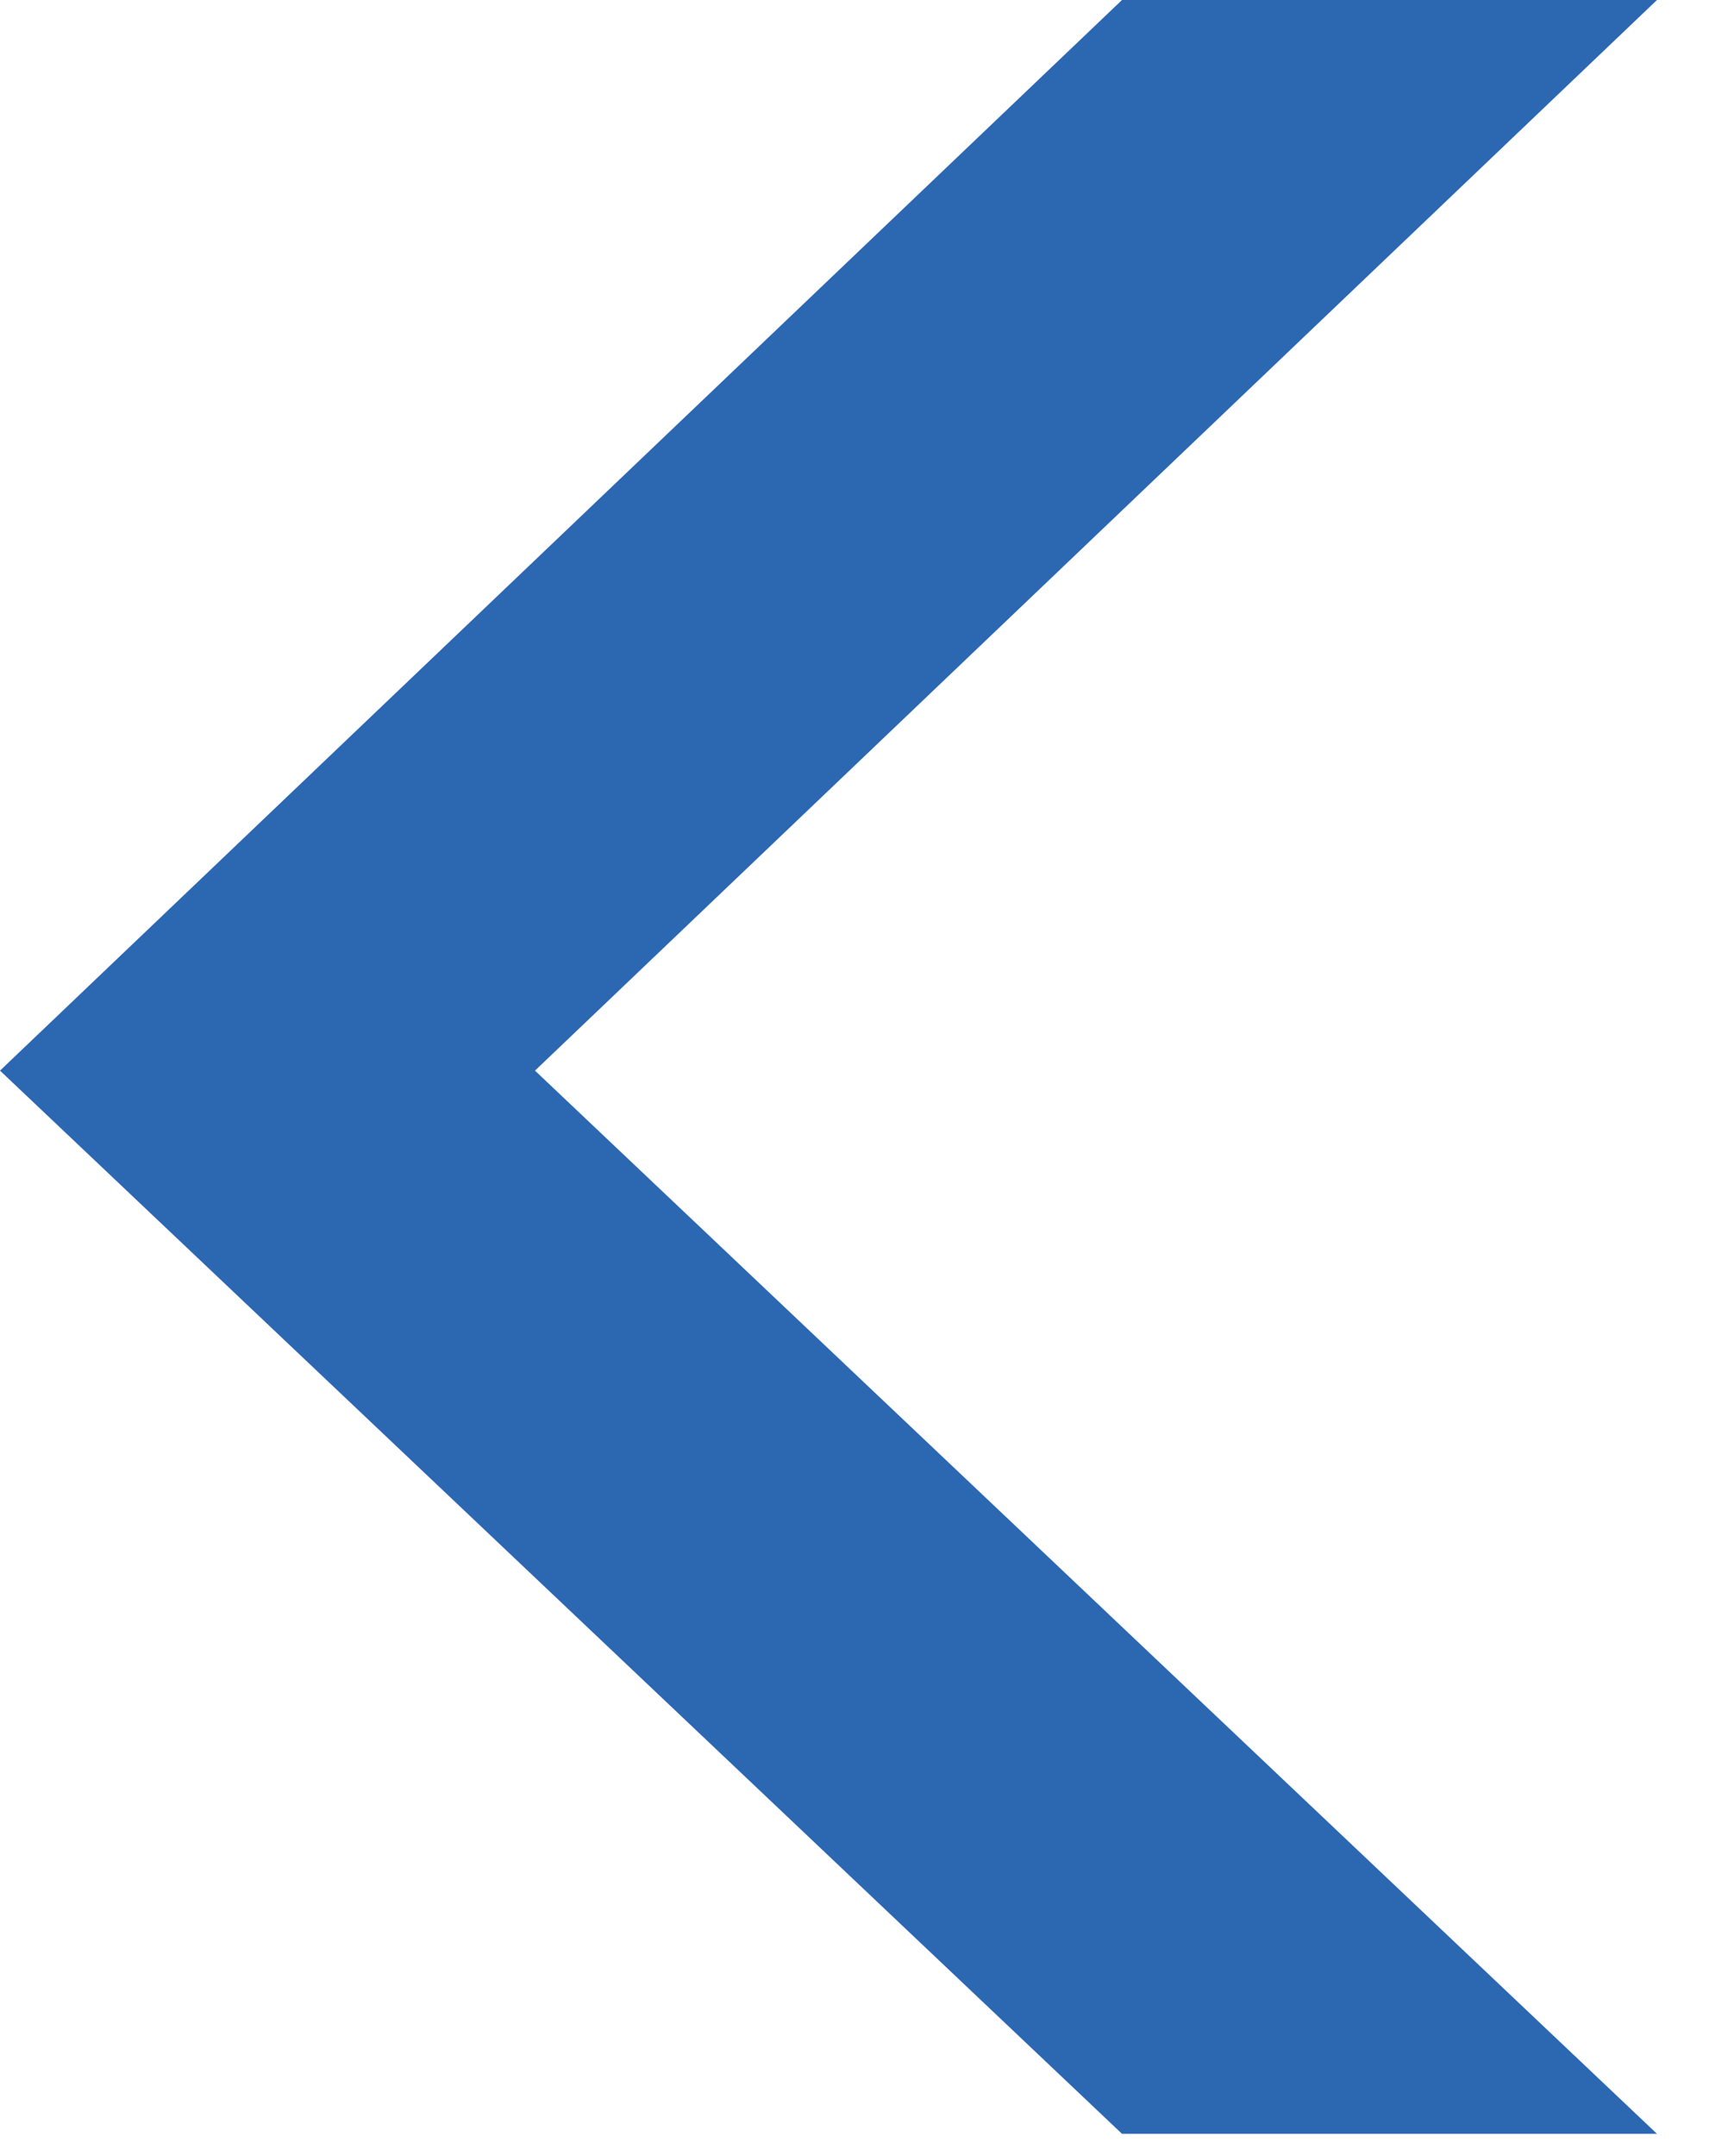 <svg width="23" height="29" viewBox="0 0 23 29" fill="none" xmlns="http://www.w3.org/2000/svg">
<path d="M22.3 28.7H15.1L4.95911e-05 14.4L15.1 -4.95911e-05H22.3L7.2 14.4L22.3 28.7Z" fill="#2C67B2"/>
</svg>
